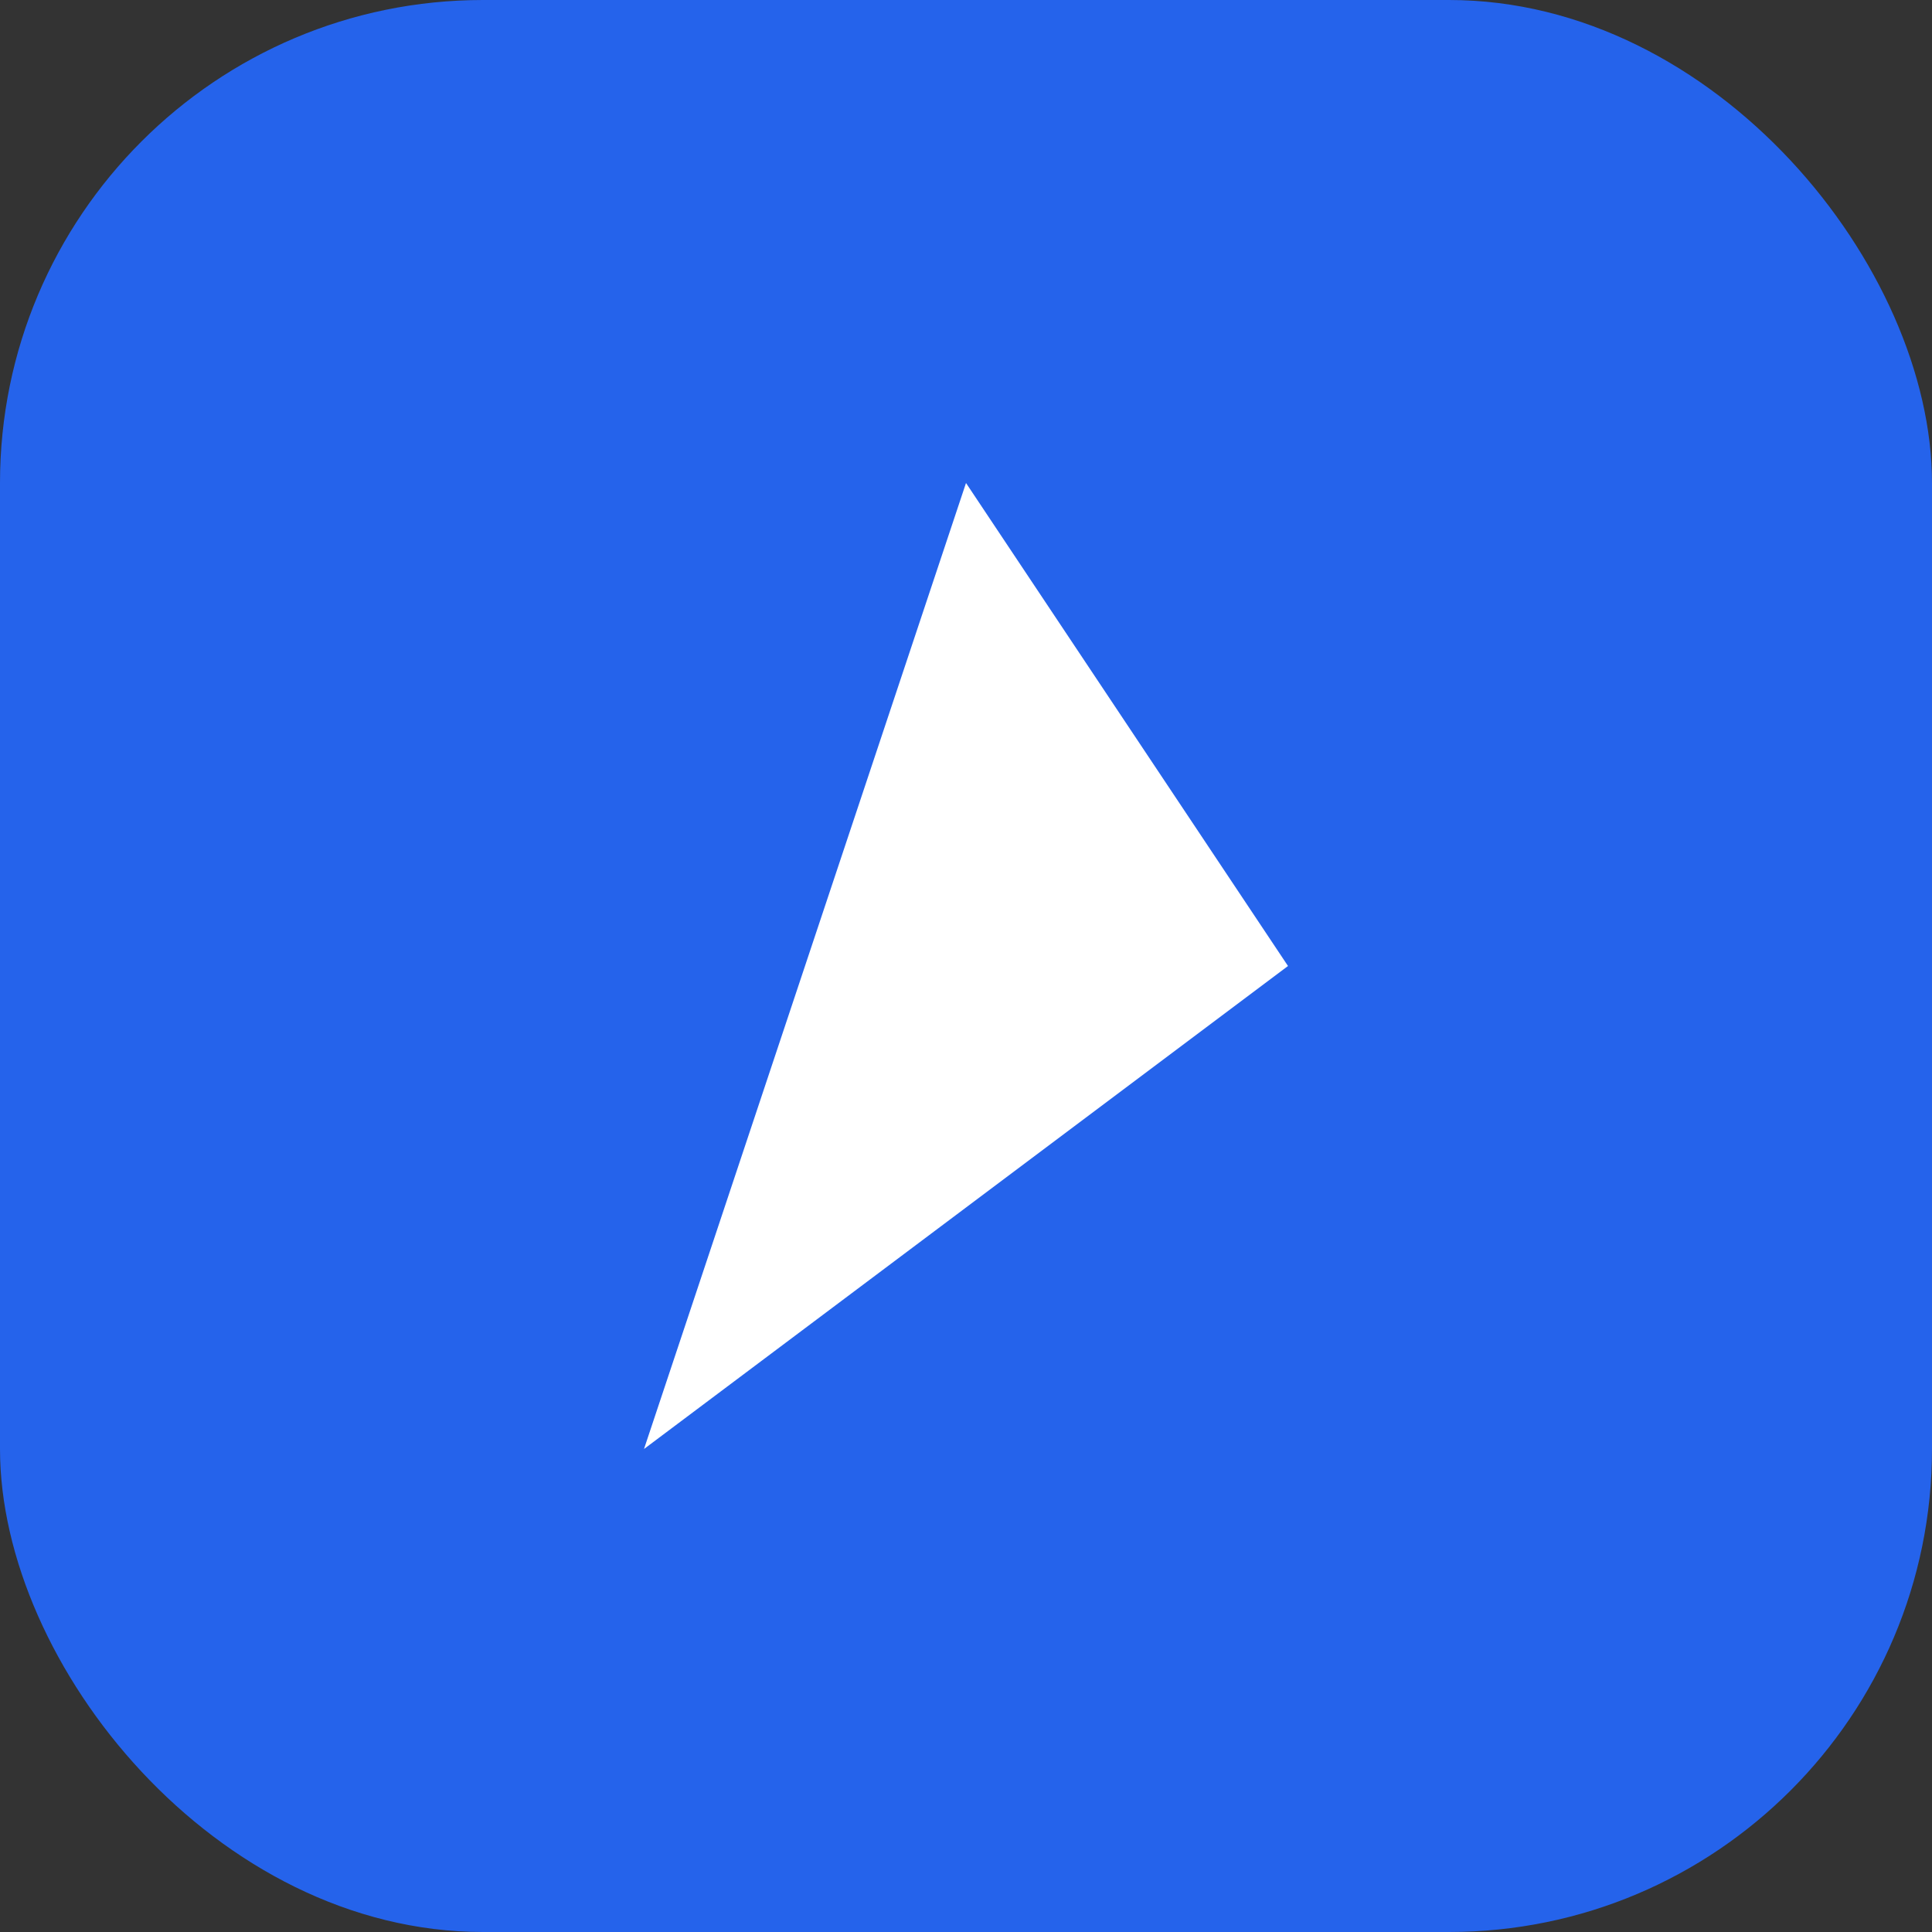 <svg width="512" height="512" viewBox="0 0 512 512" fill="none" xmlns="http://www.w3.org/2000/svg">
  <rect x="0" y="0" width="512" height="512" fill="#333333" stroke="none"/>
  <rect width="512" height="512" rx="128" fill="#2563EB"/>
  <path d="M256 128L170.667 384L341.333 256L256 128Z" fill="white"/>
  <circle cx="256" cy="256" r="20" fill="white"/>
</svg>